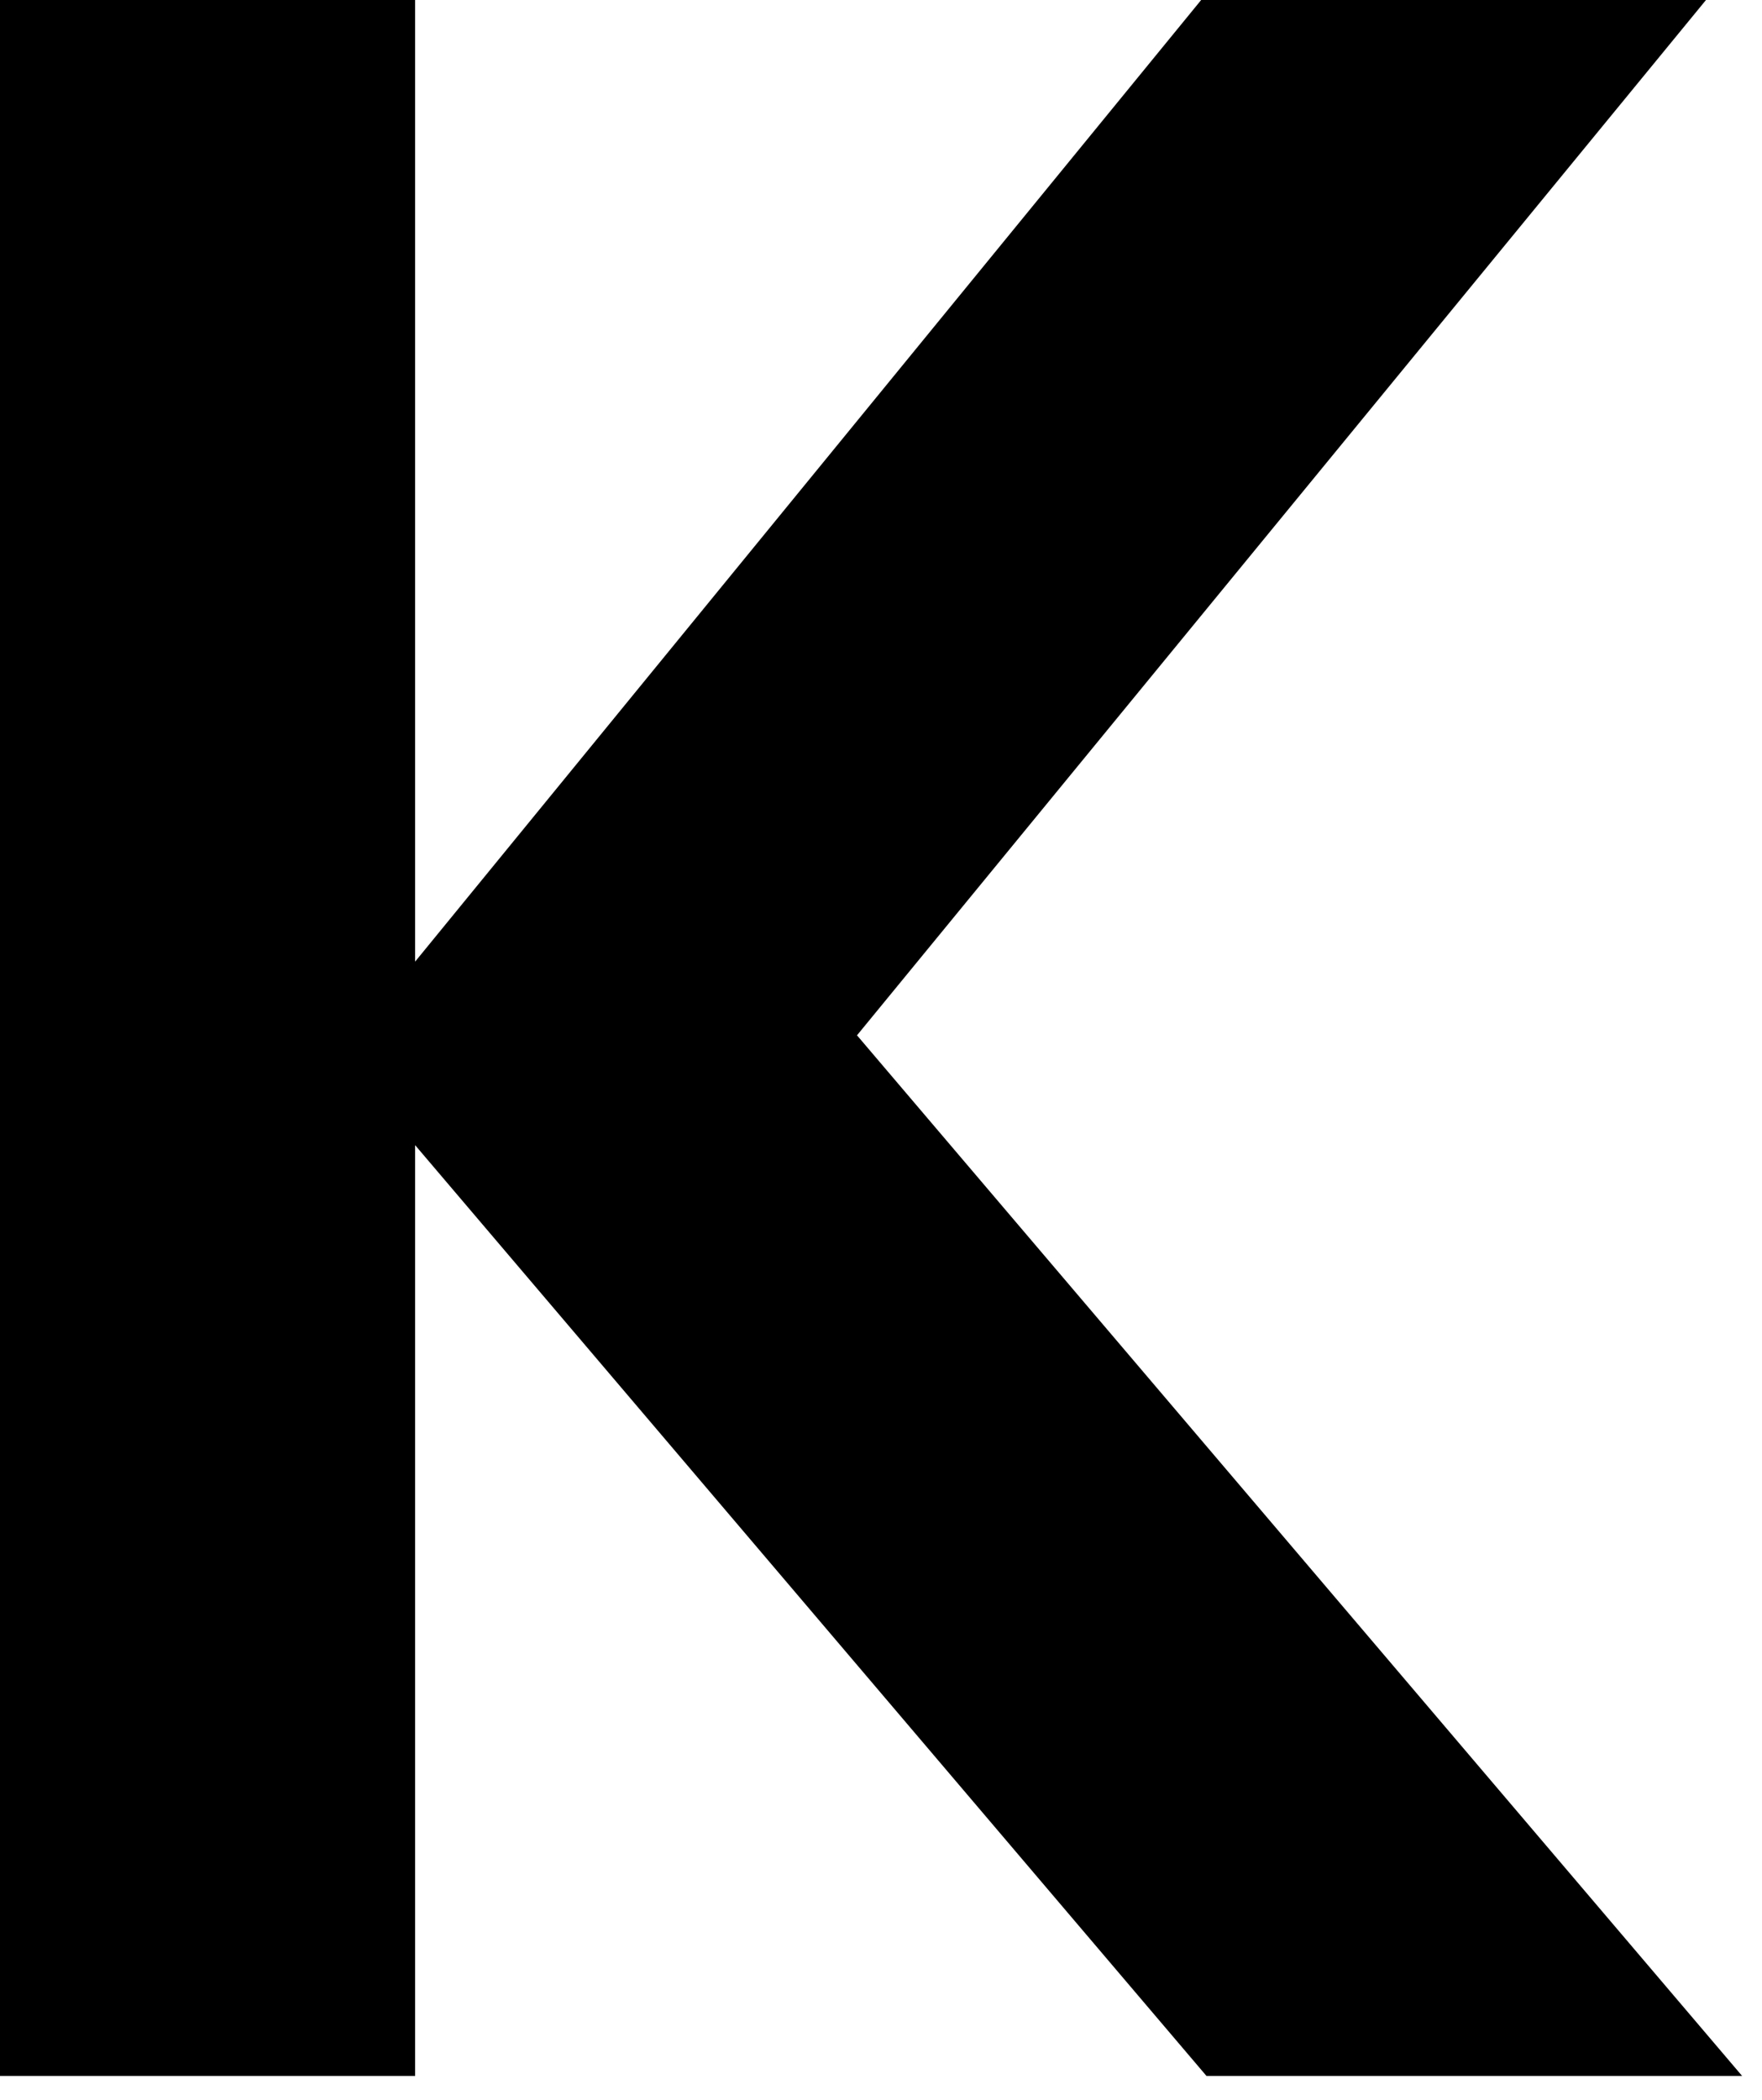 <?xml version="1.0" encoding="utf-8"?>
<svg xmlns="http://www.w3.org/2000/svg" fill="none" height="100%" overflow="visible" preserveAspectRatio="none" style="display: block;" viewBox="0 0 47 56" width="100%">
<path d="M0 0H11.073V25.646L32.04 0H45.506L22.86 27.611L46.47 55.364H32.182L11.073 30.54V55.364H0V0Z" fill="black" id="Path 376"/>
</svg>